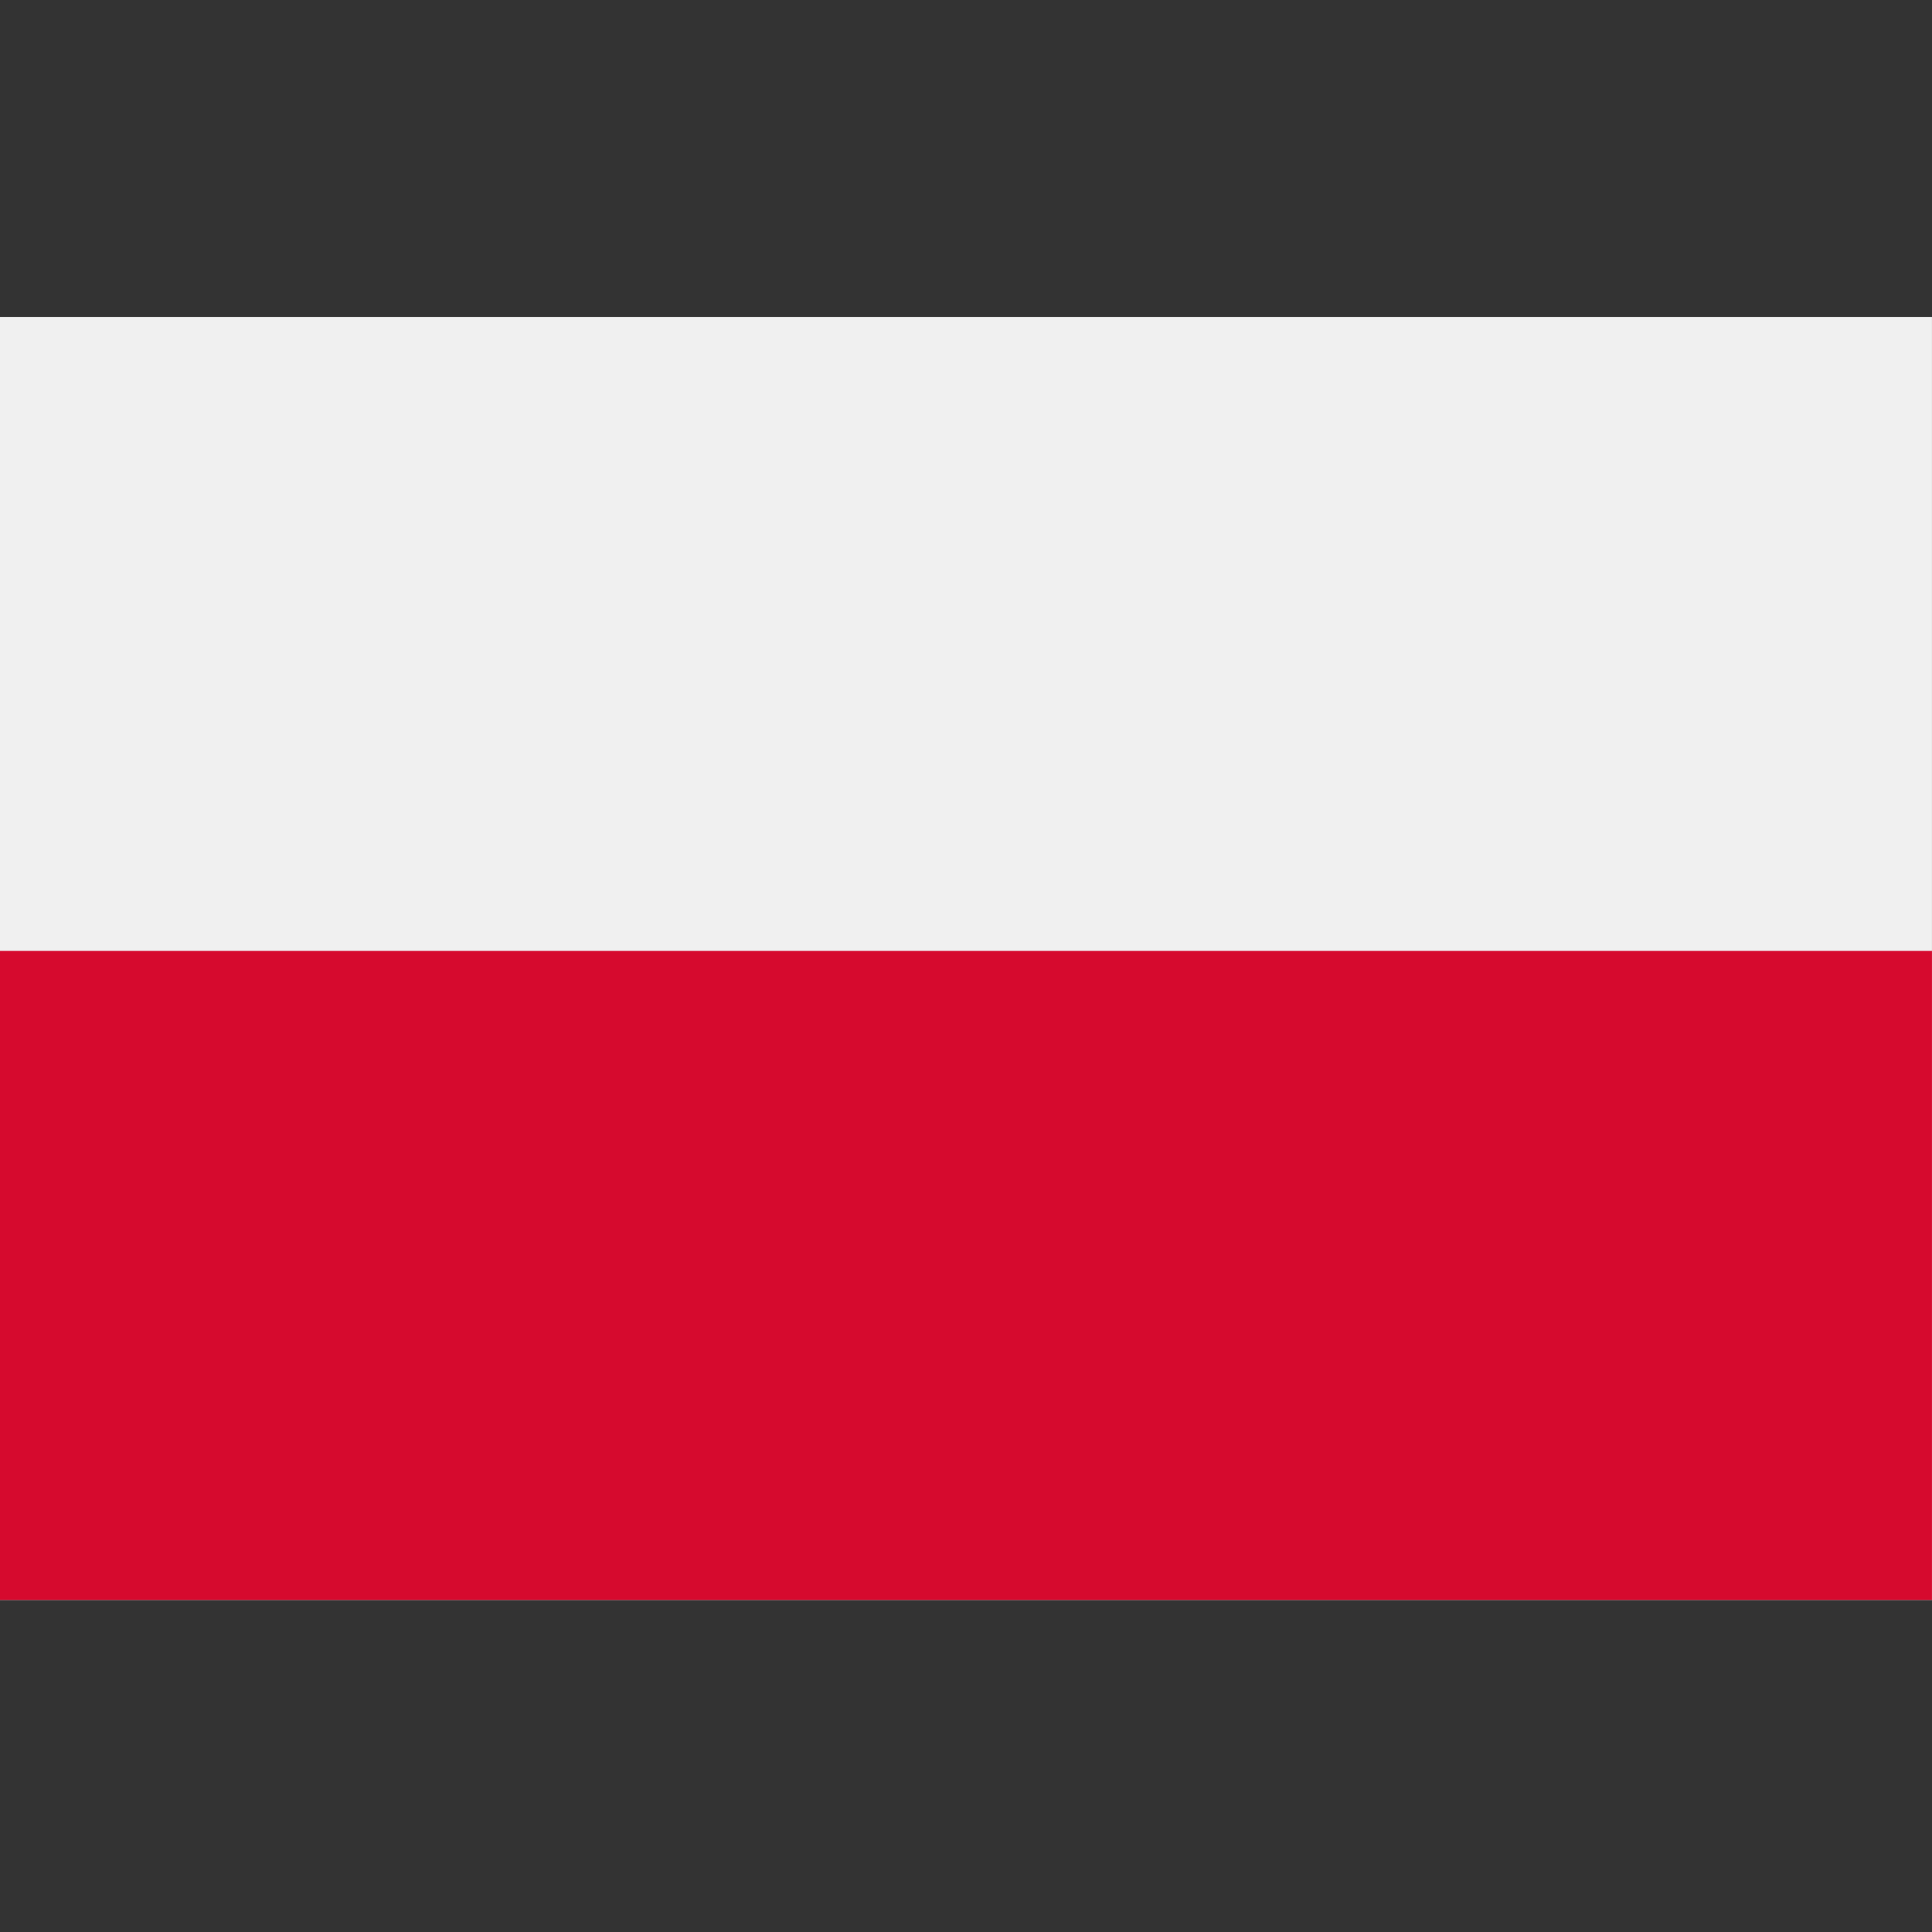 <svg width="128" height="128" viewBox="0 0 128 128" fill="none" xmlns="http://www.w3.org/2000/svg">
<rect x="0" y="0" width="128" height="128" fill="#333333" stroke="none"/>
<g clip-path="url(#clip0_5247_116895)">
<path d="M-23 21H151V106H-23V21Z" fill="#F0F0F0"/>
<path d="M-28 63H156V106H-28V63Z" fill="#D60A2E"/>
</g>
<defs>
<clipPath id="clip0_5247_116895">
<rect width="128" height="128" fill="white" transform="translate(-0.002)"/>
</clipPath>
</defs>
</svg>
